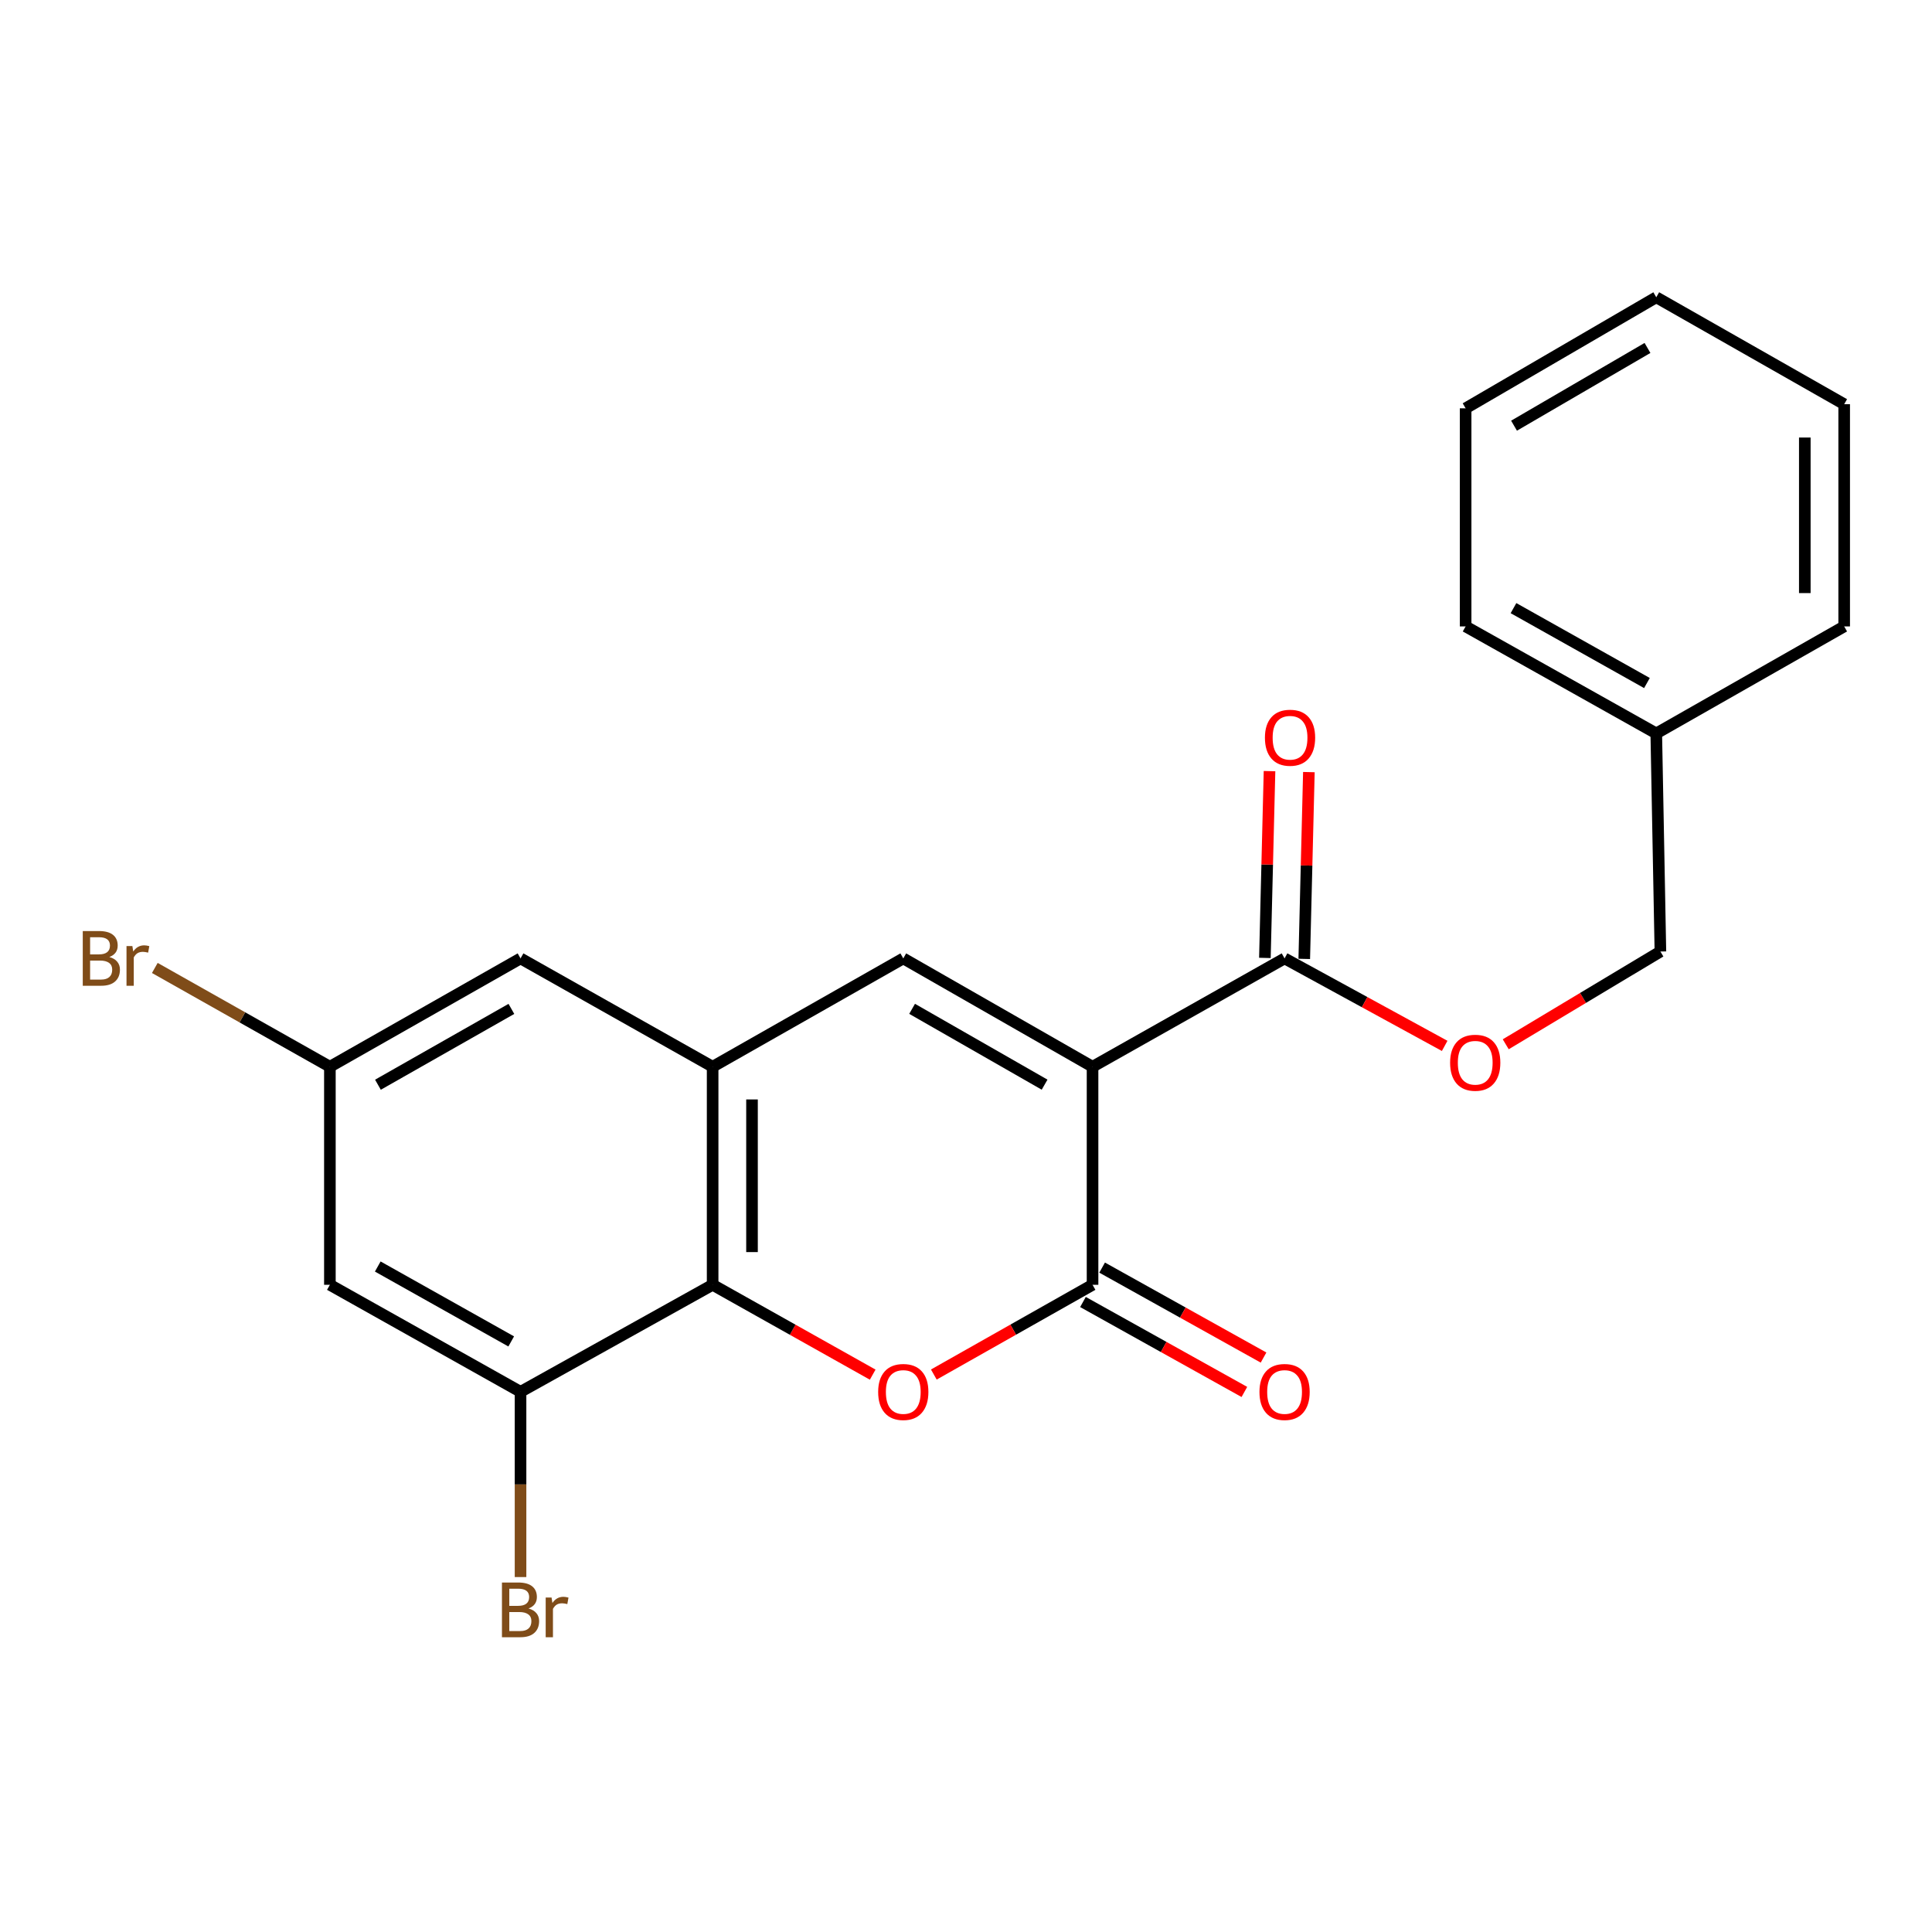 <?xml version='1.0' encoding='iso-8859-1'?>
<svg version='1.1' baseProfile='full'
              xmlns='http://www.w3.org/2000/svg'
                      xmlns:rdkit='http://www.rdkit.org/xml'
                      xmlns:xlink='http://www.w3.org/1999/xlink'
                  xml:space='preserve'
width='1000px' height='1000px' viewBox='0 0 1000 1000'>
<!-- END OF HEADER -->
<rect style='opacity:1.0;fill:#FFFFFF;stroke:none' width='1000' height='1000' x='0' y='0'> </rect>
<path class='bond-0' d='M 565.501,552.142 L 565.501,665.009' style='fill:none;fill-rule:evenodd;stroke:#000000;stroke-width:6px;stroke-linecap:butt;stroke-linejoin:miter;stroke-opacity:1' />
<path class='bond-2' d='M 565.501,552.142 L 467.535,496.071' style='fill:none;fill-rule:evenodd;stroke:#000000;stroke-width:6px;stroke-linecap:butt;stroke-linejoin:miter;stroke-opacity:1' />
<path class='bond-2' d='M 540.682,561.42 L 472.105,522.171' style='fill:none;fill-rule:evenodd;stroke:#000000;stroke-width:6px;stroke-linecap:butt;stroke-linejoin:miter;stroke-opacity:1' />
<path class='bond-5' d='M 565.501,552.142 L 664.894,496.071' style='fill:none;fill-rule:evenodd;stroke:#000000;stroke-width:6px;stroke-linecap:butt;stroke-linejoin:miter;stroke-opacity:1' />
<path class='bond-1' d='M 565.501,665.009 L 524.425,688.234' style='fill:none;fill-rule:evenodd;stroke:#000000;stroke-width:6px;stroke-linecap:butt;stroke-linejoin:miter;stroke-opacity:1' />
<path class='bond-1' d='M 524.425,688.234 L 483.348,711.46' style='fill:none;fill-rule:evenodd;stroke:#FF0000;stroke-width:6px;stroke-linecap:butt;stroke-linejoin:miter;stroke-opacity:1' />
<path class='bond-10' d='M 560.54,673.911 L 602.314,697.192' style='fill:none;fill-rule:evenodd;stroke:#000000;stroke-width:6px;stroke-linecap:butt;stroke-linejoin:miter;stroke-opacity:1' />
<path class='bond-10' d='M 602.314,697.192 L 644.088,720.472' style='fill:none;fill-rule:evenodd;stroke:#FF0000;stroke-width:6px;stroke-linecap:butt;stroke-linejoin:miter;stroke-opacity:1' />
<path class='bond-10' d='M 570.462,656.108 L 612.236,679.388' style='fill:none;fill-rule:evenodd;stroke:#000000;stroke-width:6px;stroke-linecap:butt;stroke-linejoin:miter;stroke-opacity:1' />
<path class='bond-10' d='M 612.236,679.388 L 654.01,702.669' style='fill:none;fill-rule:evenodd;stroke:#FF0000;stroke-width:6px;stroke-linecap:butt;stroke-linejoin:miter;stroke-opacity:1' />
<path class='bond-22' d='M 451.706,711.516 L 410.281,688.262' style='fill:none;fill-rule:evenodd;stroke:#FF0000;stroke-width:6px;stroke-linecap:butt;stroke-linejoin:miter;stroke-opacity:1' />
<path class='bond-22' d='M 410.281,688.262 L 368.856,665.009' style='fill:none;fill-rule:evenodd;stroke:#000000;stroke-width:6px;stroke-linecap:butt;stroke-linejoin:miter;stroke-opacity:1' />
<path class='bond-3' d='M 467.535,496.071 L 368.856,552.142' style='fill:none;fill-rule:evenodd;stroke:#000000;stroke-width:6px;stroke-linecap:butt;stroke-linejoin:miter;stroke-opacity:1' />
<path class='bond-4' d='M 368.856,552.142 L 368.856,665.009' style='fill:none;fill-rule:evenodd;stroke:#000000;stroke-width:6px;stroke-linecap:butt;stroke-linejoin:miter;stroke-opacity:1' />
<path class='bond-4' d='M 389.237,569.072 L 389.237,648.079' style='fill:none;fill-rule:evenodd;stroke:#000000;stroke-width:6px;stroke-linecap:butt;stroke-linejoin:miter;stroke-opacity:1' />
<path class='bond-8' d='M 368.856,552.142 L 269.429,496.071' style='fill:none;fill-rule:evenodd;stroke:#000000;stroke-width:6px;stroke-linecap:butt;stroke-linejoin:miter;stroke-opacity:1' />
<path class='bond-6' d='M 368.856,665.009 L 269.429,720.401' style='fill:none;fill-rule:evenodd;stroke:#000000;stroke-width:6px;stroke-linecap:butt;stroke-linejoin:miter;stroke-opacity:1' />
<path class='bond-9' d='M 664.894,496.071 L 706.328,518.711' style='fill:none;fill-rule:evenodd;stroke:#000000;stroke-width:6px;stroke-linecap:butt;stroke-linejoin:miter;stroke-opacity:1' />
<path class='bond-9' d='M 706.328,518.711 L 747.762,541.351' style='fill:none;fill-rule:evenodd;stroke:#FF0000;stroke-width:6px;stroke-linecap:butt;stroke-linejoin:miter;stroke-opacity:1' />
<path class='bond-12' d='M 675.081,496.323 L 676.278,447.98' style='fill:none;fill-rule:evenodd;stroke:#000000;stroke-width:6px;stroke-linecap:butt;stroke-linejoin:miter;stroke-opacity:1' />
<path class='bond-12' d='M 676.278,447.98 L 677.475,399.637' style='fill:none;fill-rule:evenodd;stroke:#FF0000;stroke-width:6px;stroke-linecap:butt;stroke-linejoin:miter;stroke-opacity:1' />
<path class='bond-12' d='M 654.706,495.819 L 655.903,447.476' style='fill:none;fill-rule:evenodd;stroke:#000000;stroke-width:6px;stroke-linecap:butt;stroke-linejoin:miter;stroke-opacity:1' />
<path class='bond-12' d='M 655.903,447.476 L 657.1,399.132' style='fill:none;fill-rule:evenodd;stroke:#FF0000;stroke-width:6px;stroke-linecap:butt;stroke-linejoin:miter;stroke-opacity:1' />
<path class='bond-13' d='M 269.429,720.401 L 269.429,768.344' style='fill:none;fill-rule:evenodd;stroke:#000000;stroke-width:6px;stroke-linecap:butt;stroke-linejoin:miter;stroke-opacity:1' />
<path class='bond-13' d='M 269.429,768.344 L 269.429,816.286' style='fill:none;fill-rule:evenodd;stroke:#7F4C19;stroke-width:6px;stroke-linecap:butt;stroke-linejoin:miter;stroke-opacity:1' />
<path class='bond-23' d='M 269.429,720.401 L 170.75,665.009' style='fill:none;fill-rule:evenodd;stroke:#000000;stroke-width:6px;stroke-linecap:butt;stroke-linejoin:miter;stroke-opacity:1' />
<path class='bond-23' d='M 264.603,694.32 L 195.528,655.545' style='fill:none;fill-rule:evenodd;stroke:#000000;stroke-width:6px;stroke-linecap:butt;stroke-linejoin:miter;stroke-opacity:1' />
<path class='bond-7' d='M 170.75,665.009 L 170.75,552.142' style='fill:none;fill-rule:evenodd;stroke:#000000;stroke-width:6px;stroke-linecap:butt;stroke-linejoin:miter;stroke-opacity:1' />
<path class='bond-11' d='M 269.429,496.071 L 170.75,552.142' style='fill:none;fill-rule:evenodd;stroke:#000000;stroke-width:6px;stroke-linecap:butt;stroke-linejoin:miter;stroke-opacity:1' />
<path class='bond-11' d='M 264.696,522.202 L 195.62,561.452' style='fill:none;fill-rule:evenodd;stroke:#000000;stroke-width:6px;stroke-linecap:butt;stroke-linejoin:miter;stroke-opacity:1' />
<path class='bond-14' d='M 779.367,540.518 L 819.394,516.511' style='fill:none;fill-rule:evenodd;stroke:#FF0000;stroke-width:6px;stroke-linecap:butt;stroke-linejoin:miter;stroke-opacity:1' />
<path class='bond-14' d='M 819.394,516.511 L 859.422,492.504' style='fill:none;fill-rule:evenodd;stroke:#000000;stroke-width:6px;stroke-linecap:butt;stroke-linejoin:miter;stroke-opacity:1' />
<path class='bond-15' d='M 170.75,552.142 L 125.441,526.576' style='fill:none;fill-rule:evenodd;stroke:#000000;stroke-width:6px;stroke-linecap:butt;stroke-linejoin:miter;stroke-opacity:1' />
<path class='bond-15' d='M 125.441,526.576 L 80.132,501.01' style='fill:none;fill-rule:evenodd;stroke:#7F4C19;stroke-width:6px;stroke-linecap:butt;stroke-linejoin:miter;stroke-opacity:1' />
<path class='bond-16' d='M 859.422,492.504 L 857.281,379.615' style='fill:none;fill-rule:evenodd;stroke:#000000;stroke-width:6px;stroke-linecap:butt;stroke-linejoin:miter;stroke-opacity:1' />
<path class='bond-17' d='M 857.281,379.615 L 758.602,324.234' style='fill:none;fill-rule:evenodd;stroke:#000000;stroke-width:6px;stroke-linecap:butt;stroke-linejoin:miter;stroke-opacity:1' />
<path class='bond-17' d='M 852.454,353.534 L 783.379,314.768' style='fill:none;fill-rule:evenodd;stroke:#000000;stroke-width:6px;stroke-linecap:butt;stroke-linejoin:miter;stroke-opacity:1' />
<path class='bond-18' d='M 857.281,379.615 L 954.545,324.234' style='fill:none;fill-rule:evenodd;stroke:#000000;stroke-width:6px;stroke-linecap:butt;stroke-linejoin:miter;stroke-opacity:1' />
<path class='bond-20' d='M 758.602,324.234 L 758.602,211.345' style='fill:none;fill-rule:evenodd;stroke:#000000;stroke-width:6px;stroke-linecap:butt;stroke-linejoin:miter;stroke-opacity:1' />
<path class='bond-19' d='M 954.545,324.234 L 954.545,209.216' style='fill:none;fill-rule:evenodd;stroke:#000000;stroke-width:6px;stroke-linecap:butt;stroke-linejoin:miter;stroke-opacity:1' />
<path class='bond-19' d='M 934.164,306.982 L 934.164,226.469' style='fill:none;fill-rule:evenodd;stroke:#000000;stroke-width:6px;stroke-linecap:butt;stroke-linejoin:miter;stroke-opacity:1' />
<path class='bond-21' d='M 954.545,209.216 L 857.281,153.869' style='fill:none;fill-rule:evenodd;stroke:#000000;stroke-width:6px;stroke-linecap:butt;stroke-linejoin:miter;stroke-opacity:1' />
<path class='bond-24' d='M 758.602,211.345 L 857.281,153.869' style='fill:none;fill-rule:evenodd;stroke:#000000;stroke-width:6px;stroke-linecap:butt;stroke-linejoin:miter;stroke-opacity:1' />
<path class='bond-24' d='M 783.662,220.335 L 852.737,180.102' style='fill:none;fill-rule:evenodd;stroke:#000000;stroke-width:6px;stroke-linecap:butt;stroke-linejoin:miter;stroke-opacity:1' />
<path  class='atom-2' d='M 454.535 720.481
Q 454.535 713.681, 457.895 709.881
Q 461.255 706.081, 467.535 706.081
Q 473.815 706.081, 477.175 709.881
Q 480.535 713.681, 480.535 720.481
Q 480.535 727.361, 477.135 731.281
Q 473.735 735.161, 467.535 735.161
Q 461.295 735.161, 457.895 731.281
Q 454.535 727.401, 454.535 720.481
M 467.535 731.961
Q 471.855 731.961, 474.175 729.081
Q 476.535 726.161, 476.535 720.481
Q 476.535 714.921, 474.175 712.121
Q 471.855 709.281, 467.535 709.281
Q 463.215 709.281, 460.855 712.081
Q 458.535 714.881, 458.535 720.481
Q 458.535 726.201, 460.855 729.081
Q 463.215 731.961, 467.535 731.961
' fill='#FF0000'/>
<path  class='atom-10' d='M 750.573 550.071
Q 750.573 543.271, 753.933 539.471
Q 757.293 535.671, 763.573 535.671
Q 769.853 535.671, 773.213 539.471
Q 776.573 543.271, 776.573 550.071
Q 776.573 556.951, 773.173 560.871
Q 769.773 564.751, 763.573 564.751
Q 757.333 564.751, 753.933 560.871
Q 750.573 556.991, 750.573 550.071
M 763.573 561.551
Q 767.893 561.551, 770.213 558.671
Q 772.573 555.751, 772.573 550.071
Q 772.573 544.511, 770.213 541.711
Q 767.893 538.871, 763.573 538.871
Q 759.253 538.871, 756.893 541.671
Q 754.573 544.471, 754.573 550.071
Q 754.573 555.791, 756.893 558.671
Q 759.253 561.551, 763.573 561.551
' fill='#FF0000'/>
<path  class='atom-11' d='M 651.894 720.481
Q 651.894 713.681, 655.254 709.881
Q 658.614 706.081, 664.894 706.081
Q 671.174 706.081, 674.534 709.881
Q 677.894 713.681, 677.894 720.481
Q 677.894 727.361, 674.494 731.281
Q 671.094 735.161, 664.894 735.161
Q 658.654 735.161, 655.254 731.281
Q 651.894 727.401, 651.894 720.481
M 664.894 731.961
Q 669.214 731.961, 671.534 729.081
Q 673.894 726.161, 673.894 720.481
Q 673.894 714.921, 671.534 712.121
Q 669.214 709.281, 664.894 709.281
Q 660.574 709.281, 658.214 712.081
Q 655.894 714.881, 655.894 720.481
Q 655.894 726.201, 658.214 729.081
Q 660.574 731.961, 664.894 731.961
' fill='#FF0000'/>
<path  class='atom-13' d='M 654.724 381.846
Q 654.724 375.046, 658.084 371.246
Q 661.444 367.446, 667.724 367.446
Q 674.004 367.446, 677.364 371.246
Q 680.724 375.046, 680.724 381.846
Q 680.724 388.726, 677.324 392.646
Q 673.924 396.526, 667.724 396.526
Q 661.484 396.526, 658.084 392.646
Q 654.724 388.766, 654.724 381.846
M 667.724 393.326
Q 672.044 393.326, 674.364 390.446
Q 676.724 387.526, 676.724 381.846
Q 676.724 376.286, 674.364 373.486
Q 672.044 370.646, 667.724 370.646
Q 663.404 370.646, 661.044 373.446
Q 658.724 376.246, 658.724 381.846
Q 658.724 387.566, 661.044 390.446
Q 663.404 393.326, 667.724 393.326
' fill='#FF0000'/>
<path  class='atom-14' d='M 273.569 832.548
Q 276.289 833.308, 277.649 834.988
Q 279.049 836.628, 279.049 839.068
Q 279.049 842.988, 276.529 845.228
Q 274.049 847.428, 269.329 847.428
L 259.809 847.428
L 259.809 819.108
L 268.169 819.108
Q 273.009 819.108, 275.449 821.068
Q 277.889 823.028, 277.889 826.628
Q 277.889 830.908, 273.569 832.548
M 263.609 822.308
L 263.609 831.188
L 268.169 831.188
Q 270.969 831.188, 272.409 830.068
Q 273.889 828.908, 273.889 826.628
Q 273.889 822.308, 268.169 822.308
L 263.609 822.308
M 269.329 844.228
Q 272.089 844.228, 273.569 842.908
Q 275.049 841.588, 275.049 839.068
Q 275.049 836.748, 273.409 835.588
Q 271.809 834.388, 268.729 834.388
L 263.609 834.388
L 263.609 844.228
L 269.329 844.228
' fill='#7F4C19'/>
<path  class='atom-14' d='M 285.489 826.868
L 285.929 829.708
Q 288.089 826.508, 291.609 826.508
Q 292.729 826.508, 294.249 826.908
L 293.649 830.268
Q 291.929 829.868, 290.969 829.868
Q 289.289 829.868, 288.169 830.548
Q 287.089 831.188, 286.209 832.748
L 286.209 847.428
L 282.449 847.428
L 282.449 826.868
L 285.489 826.868
' fill='#7F4C19'/>
<path  class='atom-16' d='M 56.599 495.351
Q 59.319 496.111, 60.679 497.791
Q 62.08 499.431, 62.08 501.871
Q 62.08 505.791, 59.559 508.031
Q 57.08 510.231, 52.359 510.231
L 42.84 510.231
L 42.84 481.911
L 51.2 481.911
Q 56.039 481.911, 58.48 483.871
Q 60.919 485.831, 60.919 489.431
Q 60.919 493.711, 56.599 495.351
M 46.639 485.111
L 46.639 493.991
L 51.2 493.991
Q 53.999 493.991, 55.44 492.871
Q 56.919 491.711, 56.919 489.431
Q 56.919 485.111, 51.2 485.111
L 46.639 485.111
M 52.359 507.031
Q 55.12 507.031, 56.599 505.711
Q 58.08 504.391, 58.08 501.871
Q 58.08 499.551, 56.44 498.391
Q 54.84 497.191, 51.76 497.191
L 46.639 497.191
L 46.639 507.031
L 52.359 507.031
' fill='#7F4C19'/>
<path  class='atom-16' d='M 68.519 489.671
L 68.96 492.511
Q 71.12 489.311, 74.639 489.311
Q 75.76 489.311, 77.279 489.711
L 76.68 493.071
Q 74.96 492.671, 73.999 492.671
Q 72.32 492.671, 71.2 493.351
Q 70.12 493.991, 69.24 495.551
L 69.24 510.231
L 65.48 510.231
L 65.48 489.671
L 68.519 489.671
' fill='#7F4C19'/>
</svg>
